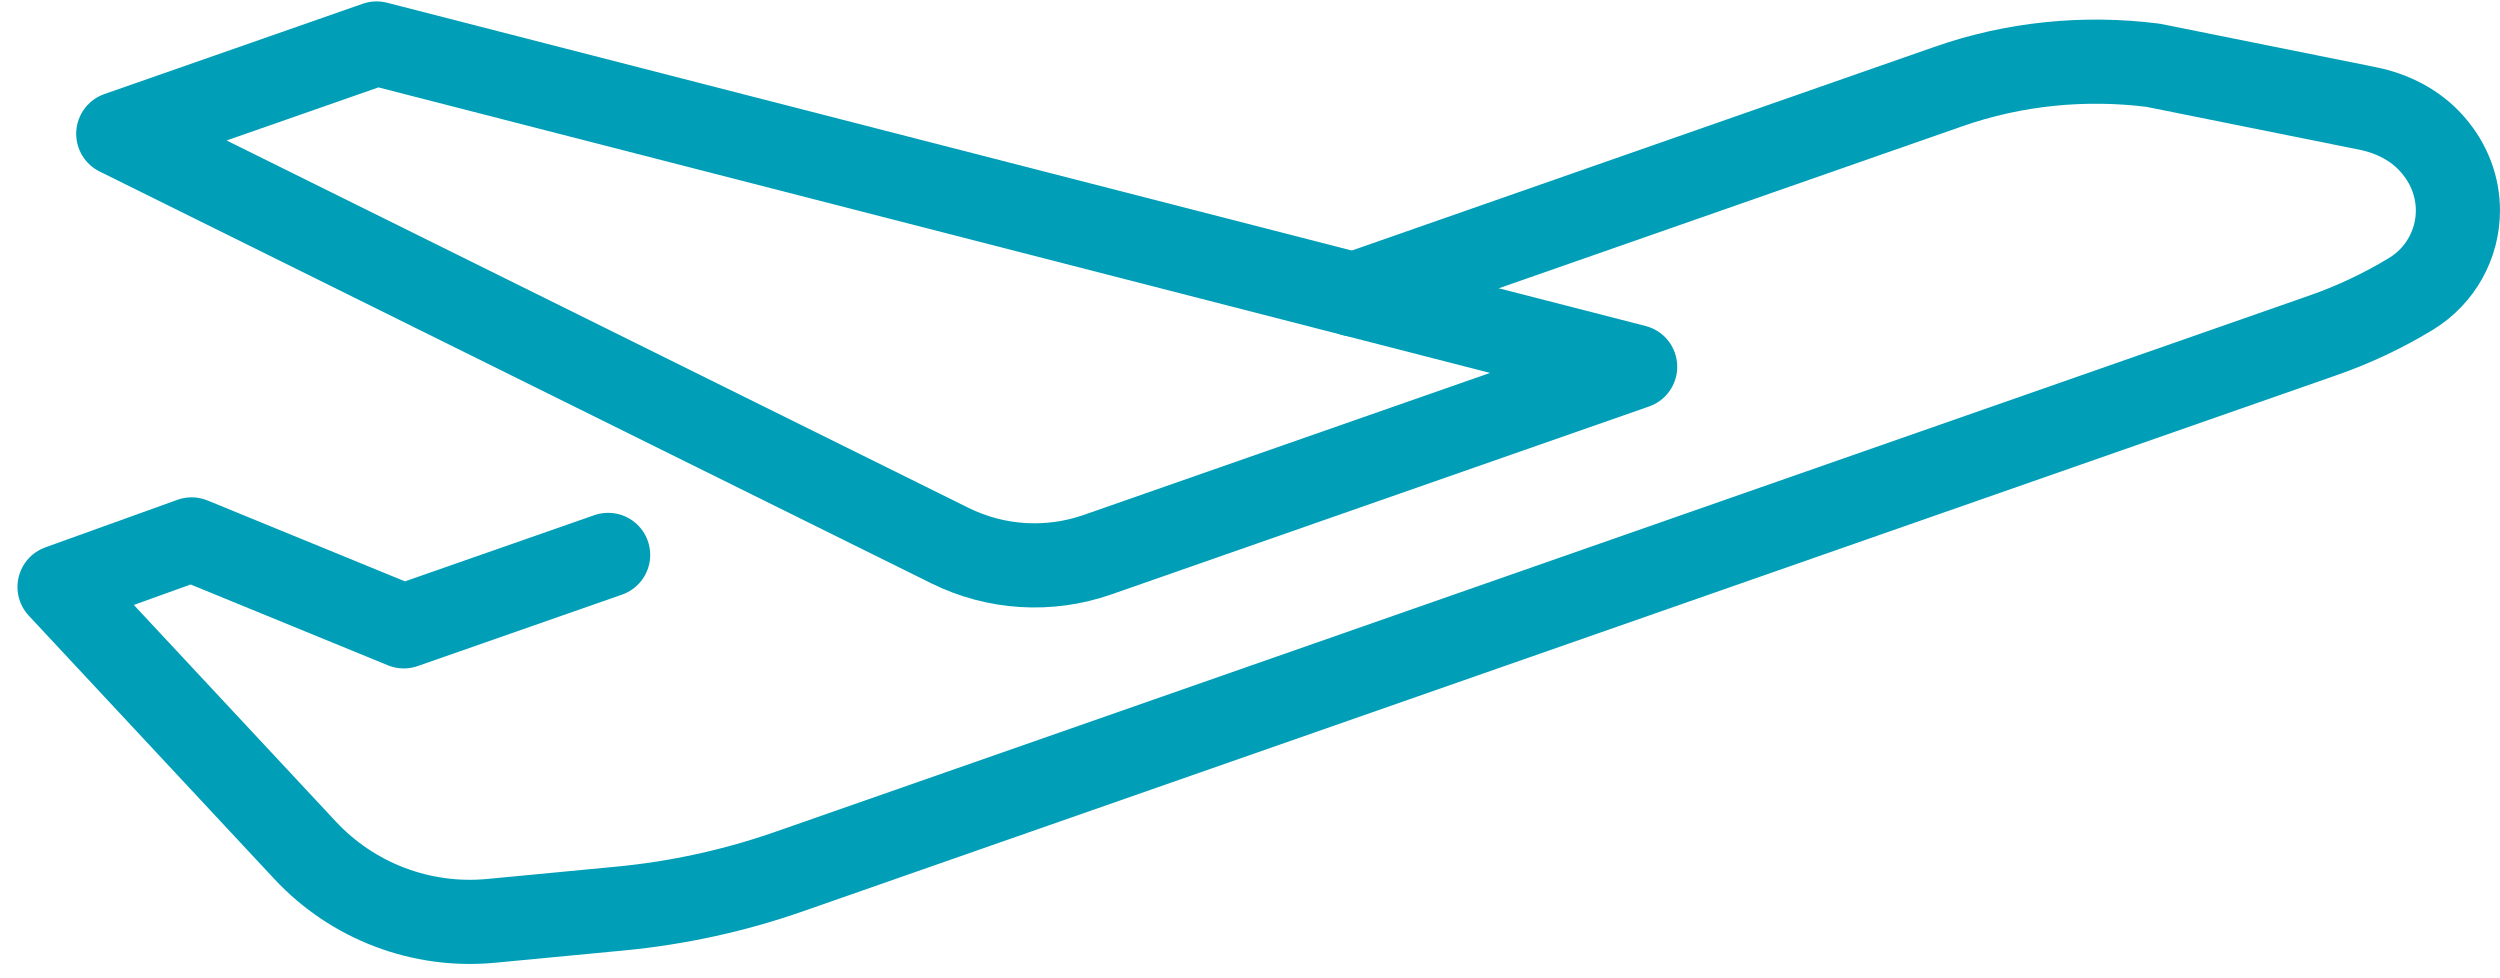 <svg width="115" height="45" viewBox="0 0 115 45" fill="none" xmlns="http://www.w3.org/2000/svg">
<path d="M75.217 16.871L50.481 25.517C48.255 26.295 45.81 26.144 43.697 25.098L5.44 6.154L17.323 2L75.217 16.871Z" stroke="#009FB7" stroke-width="3.871" stroke-linecap="round" stroke-linejoin="round"/>
<path d="M27.974 25.526L18.574 28.812L8.814 24.813L2.739 27.001L14.043 39.122C16.231 41.464 19.389 42.663 22.585 42.36L28.543 41.792C31.195 41.538 33.809 40.964 36.318 40.086L106.828 15.437C108.25 14.943 109.616 14.3 110.901 13.521C112.273 12.687 113.064 11.216 113.064 9.683C113.064 8.638 112.7 7.569 111.903 6.654C111.136 5.764 110.048 5.214 108.899 4.986L99.04 3.002C95.901 2.606 92.668 2.915 89.621 3.984L62.265 13.546" stroke="#009FB7" stroke-width="3.871" stroke-linecap="round" stroke-linejoin="round"/>
</svg>
